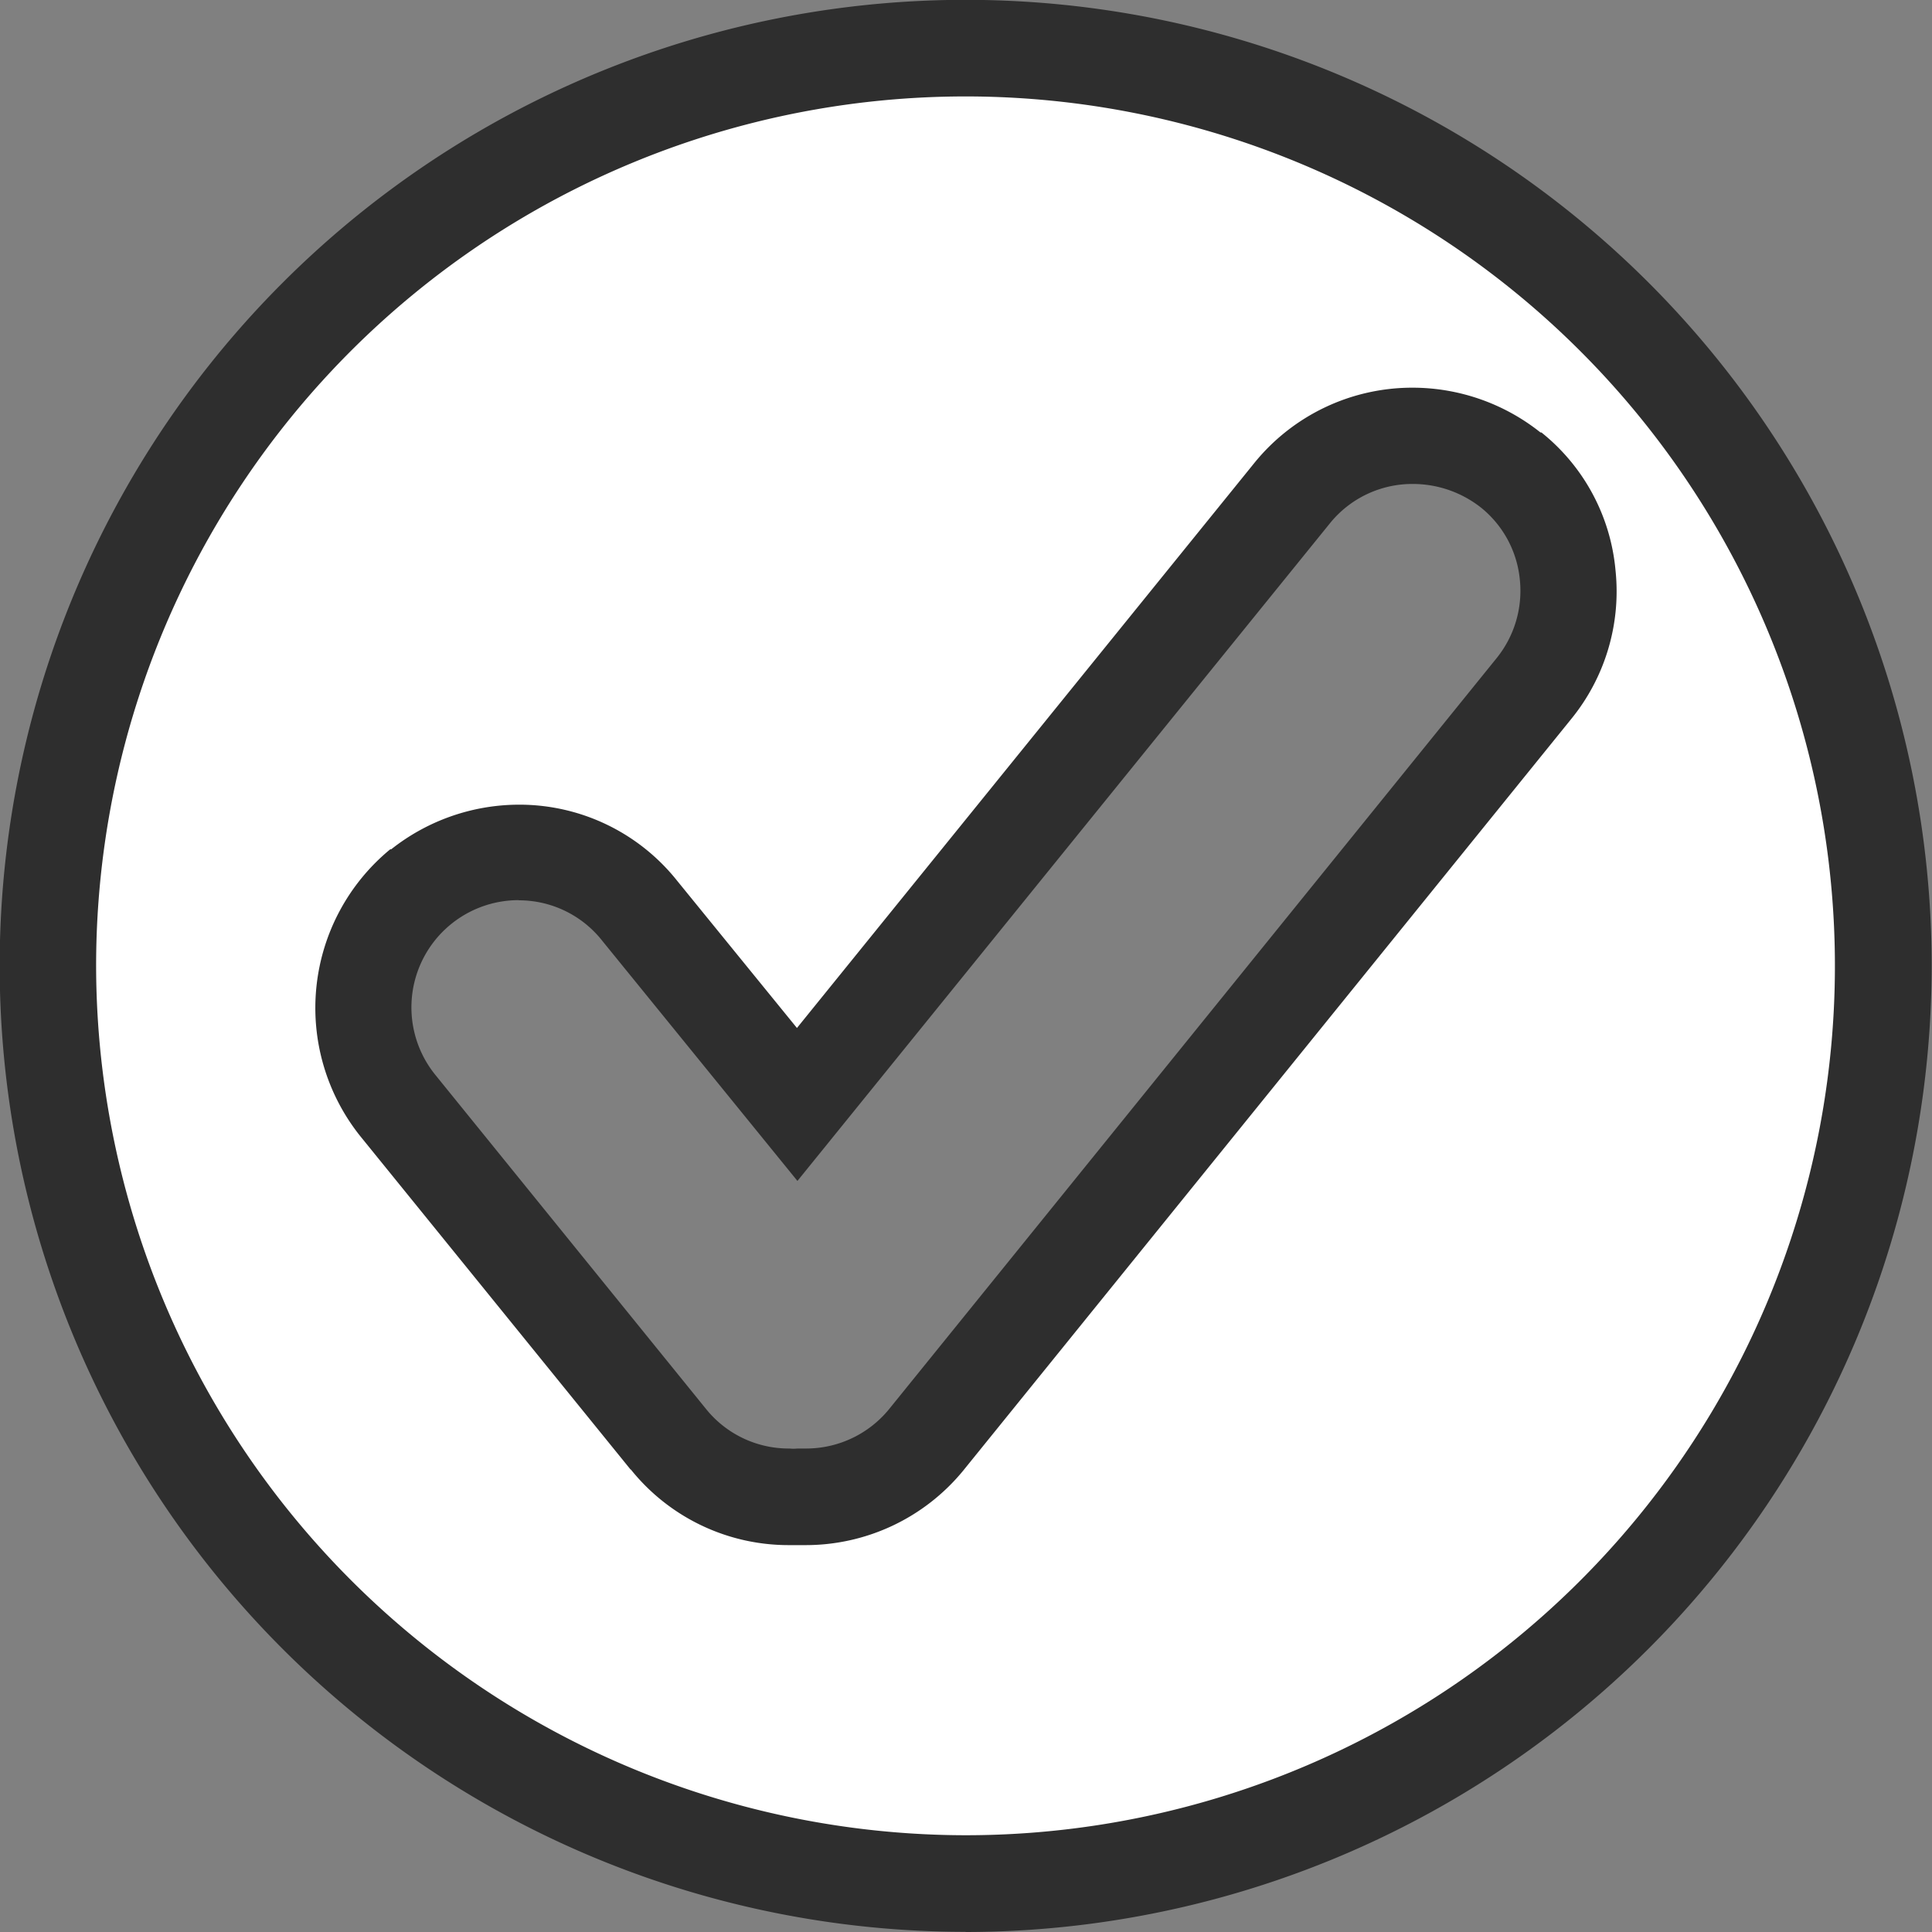 <svg xmlns="http://www.w3.org/2000/svg" xmlns:xlink="http://www.w3.org/1999/xlink" width="12" height="12" viewBox="0 0 12 12">
  <rect x="0" y="0" width="12" height="12" fill="#808080" stroke="none"/>
  <defs>
    <clipPath id="clip-path">
      <rect id="長方形_713" data-name="長方形 713" width="12" height="12" transform="translate(55 1149)" fill="none" stroke="#2e2e2e" stroke-width="1"/>
    </clipPath>
  </defs>
  <g id="icon_fair_all-hover" transform="translate(-55 -1149)" clip-path="url(#clip-path)">
    <g id="中マド_1" data-name="中マド 1" transform="translate(-11660.113 -12877.461)">
      <path id="パス_1347" data-name="パス 1347" d="M11721.11,14038.161a5.7,5.7,0,1,1,5.7-5.7A5.7,5.7,0,0,1,11721.11,14038.161Zm-2.775-6.408a.973.973,0,0,0-.605.213h0l0,0a.976.976,0,0,0-.141,1.361l1.68,2.072a.952.952,0,0,0,.751.357c.014,0,.036,0,.063,0h.041a.961.961,0,0,0,.743-.354l3.776-4.666a.964.964,0,0,0,.211-.707.954.954,0,0,0-.351-.652h0a.976.976,0,0,0-.608-.213.96.96,0,0,0-.751.356l-3.072,3.8-.978-1.2A.96.96,0,0,0,11718.335,14031.753Z" fill="#fff"/>
      <path id="パス_1348" data-name="パス 1348" d="M11721.11,14037.86a5.4,5.4,0,1,0-5.4-5.4,5.407,5.407,0,0,0,5.4,5.4m-2.08-2.271-1.68-2.072a1.276,1.276,0,0,1,.187-1.781l.006,0a1.281,1.281,0,0,1,.792-.277,1.252,1.252,0,0,1,.985.474l.743.913,2.839-3.507a1.262,1.262,0,0,1,.985-.47,1.276,1.276,0,0,1,.794.278l.006,0a1.239,1.239,0,0,1,.46.854,1.255,1.255,0,0,1-.275.926l-3.777,4.669a1.265,1.265,0,0,1-.976.462h-.03c-.032,0-.059,0-.073,0a1.256,1.256,0,0,1-.985-.47m2.08,2.872a6,6,0,1,1,6-6A6.006,6.006,0,0,1,11721.11,14038.461Zm-2.775-6.408a.666.666,0,0,0-.516,1.089l1.678,2.071a.659.659,0,0,0,.519.246.223.223,0,0,0,.049,0h.055a.665.665,0,0,0,.513-.243l3.773-4.664a.665.665,0,0,0,.146-.489.655.655,0,0,0-.241-.448.684.684,0,0,0-.422-.147.658.658,0,0,0-.518.246l-3.306,4.083-1.211-1.49A.659.659,0,0,0,11718.335,14032.053Z" fill="#2e2e2e"/>
    </g>
  </g>
</svg>
